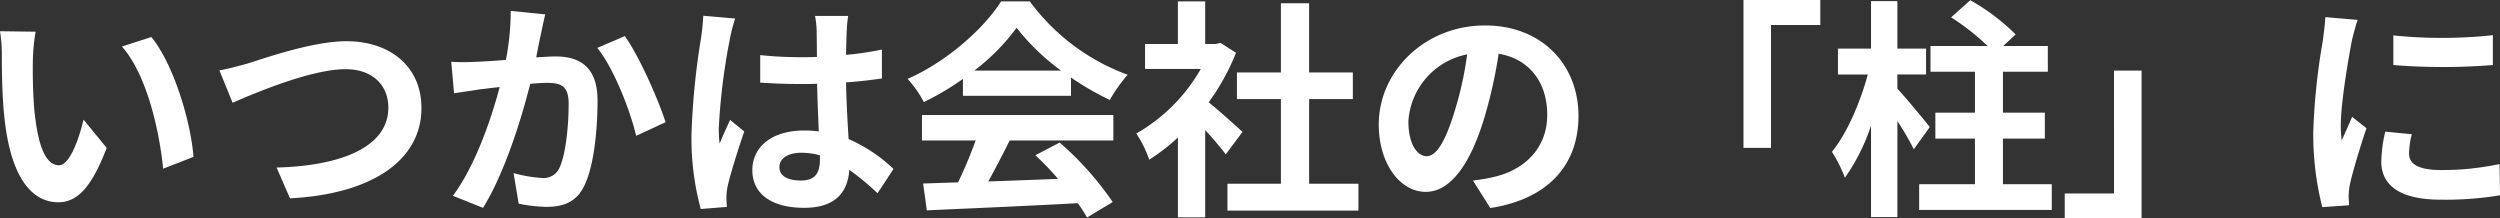 <svg xmlns="http://www.w3.org/2000/svg" width="388.908" height="33.984" viewBox="0 0 388.908 33.984">
  <rect x="0" y="0" width="388.908" height="33.984" fill="#333333" stroke="none"/>
  <path id="パス_25065" data-name="パス 25065" d="M9.36,16.26l-5.544-.072A21.882,21.882,0,0,1,4.1,19.86c0,2.2.036,6.408.4,9.72,1.008,9.648,4.428,13.212,8.388,13.212,2.88,0,5.148-2.2,7.524-8.46l-3.6-4.392c-.684,2.88-2.124,7.092-3.816,7.092-2.268,0-3.348-3.564-3.852-8.748-.216-2.592-.252-5.292-.216-7.632A29.125,29.125,0,0,1,9.36,16.26Zm18,.828-4.572,1.476c3.924,4.464,5.832,13.212,6.408,19.008l4.716-1.836C33.516,30.228,30.78,21.228,27.36,17.088Zm10.584,5.184L40,27.312c3.744-1.62,12.276-5.22,17.568-5.22,4.32,0,6.66,2.592,6.66,5.976,0,6.264-7.632,9.072-17.388,9.324l2.088,4.788c12.672-.648,20.448-5.868,20.448-14.04,0-6.66-5.112-10.4-11.628-10.4-5.256,0-12.6,2.592-15.372,3.456C41.076,21.552,39.276,22.056,37.944,22.272ZM88.632,13.56l-5.364-.54a39.9,39.9,0,0,1-.756,7.632c-1.836.144-3.528.252-4.644.288a34.372,34.372,0,0,1-3.852,0l.432,4.9c1.08-.18,2.988-.432,4-.612.684-.072,1.8-.216,3.1-.36-1.3,4.932-3.78,12.2-7.272,16.92l4.68,1.872c3.312-5.292,5.976-13.824,7.344-19.3,1.008-.072,1.908-.144,2.484-.144,2.268,0,3.492.4,3.492,3.276,0,3.564-.468,7.92-1.44,9.972a2.668,2.668,0,0,1-2.7,1.548,21.092,21.092,0,0,1-4.428-.756l.792,4.752a23.289,23.289,0,0,0,4.32.5c2.7,0,4.716-.792,5.9-3.312,1.548-3.132,2.052-8.964,2.052-13.212,0-5.184-2.7-6.876-6.516-6.876-.756,0-1.836.072-3.024.144.252-1.3.5-2.628.756-3.708C88.164,15.648,88.416,14.5,88.632,13.56Zm12.384,3.384L96.732,18.78c2.556,3.168,5.112,9.684,6.048,13.68l4.572-2.124C106.272,26.916,103.248,20.04,101.016,16.944ZM125.064,37.32c0-1.368,1.368-2.232,3.42-2.232a11.114,11.114,0,0,1,2.88.4v.648c0,2.124-.756,3.276-2.952,3.276C126.5,39.408,125.064,38.8,125.064,37.32Zm10.692-23.508h-5.148a15.287,15.287,0,0,1,.252,2.376c0,.756.036,2.232.036,4-.828.036-1.692.036-2.52.036a59.985,59.985,0,0,1-6.3-.324V24.18c2.124.144,4.176.216,6.3.216.828,0,1.692,0,2.556-.036.036,2.556.18,5.184.252,7.416a16.015,16.015,0,0,0-2.34-.144c-4.9,0-7.992,2.52-7.992,6.156,0,3.78,3.1,5.868,8.064,5.868,4.86,0,6.8-2.448,7.02-5.9a37.761,37.761,0,0,1,4.392,3.636l2.484-3.78a23.561,23.561,0,0,0-6.984-4.644c-.144-2.448-.324-5.328-.4-8.82,1.98-.144,3.852-.36,5.58-.612v-4.5a49.325,49.325,0,0,1-5.58.828c.036-1.584.072-2.916.108-3.708A22.546,22.546,0,0,1,135.756,13.812Zm-17.568.4-4.968-.432a34.342,34.342,0,0,1-.36,3.528,114.008,114.008,0,0,0-1.476,15.012,42.284,42.284,0,0,0,1.44,11.52l4.068-.324c-.036-.5-.072-1.116-.072-1.476a10.047,10.047,0,0,1,.18-1.692c.432-1.944,1.584-5.616,2.592-8.568l-2.2-1.8c-.54,1.224-1.152,2.448-1.62,3.708a17.016,17.016,0,0,1-.144-2.34,96.1,96.1,0,0,1,1.728-13.932A23.375,23.375,0,0,1,118.188,14.208Zm37.188,8.1a32.717,32.717,0,0,0,6.588-6.66,35.036,35.036,0,0,0,6.912,6.66Zm-1.764,3.924h16.812V23.388a43.5,43.5,0,0,0,6.048,3.492,22.189,22.189,0,0,1,2.772-3.924,32.931,32.931,0,0,1-15.228-11.412h-4.464c-2.7,4.248-8.424,9.36-14.544,12.06a16.723,16.723,0,0,1,2.52,3.6,41.567,41.567,0,0,0,6.084-3.6ZM147.24,33.18h8.352a69.132,69.132,0,0,1-2.736,6.516l-5.436.18L148,44.052c6.12-.288,15.012-.648,23.472-1.116a19.085,19.085,0,0,1,1.44,2.232l4-2.412A48.416,48.416,0,0,0,168.66,33.5l-3.78,1.98a42.912,42.912,0,0,1,3.528,3.672c-3.672.144-7.38.288-10.836.4,1.08-2.016,2.268-4.248,3.312-6.372h16.128V29.22H147.24Zm49.86-1.332c-.756-.72-3.528-3.2-5.256-4.608a34.942,34.942,0,0,0,4.248-7.7l-2.412-1.548-.756.18H191.3V11.544h-4.248v6.624h-5.112v3.888h8.676A26.891,26.891,0,0,1,180.576,32.1a17.159,17.159,0,0,1,2.016,4.068,29.79,29.79,0,0,0,4.464-3.456v12.42H191.3V31.56c1.224,1.332,2.448,2.772,3.2,3.78Zm10.368,8.064V26.736h6.8V22.6h-6.8V11.832h-4.392V22.6h-6.84v4.14h6.84V39.912H194.76v4.176h20.376V39.912Zm41.9-10.584c0-7.848-5.616-14.04-14.544-14.04C225.5,15.288,218.3,22.38,218.3,30.7c0,6.084,3.312,10.476,7.308,10.476,3.924,0,7.02-4.464,9.18-11.736a72.8,72.8,0,0,0,2.16-9.756c4.86.828,7.56,4.536,7.56,9.5,0,5.256-3.6,8.568-8.208,9.648a27.689,27.689,0,0,1-3.348.576l2.7,4.284C244.728,42.288,249.372,36.924,249.372,29.328Zm-26.46.9a11.332,11.332,0,0,1,9.144-10.44,54.036,54.036,0,0,1-1.908,8.712c-1.476,4.86-2.88,7.128-4.392,7.128C224.352,35.628,222.912,33.864,222.912,30.228Zm52.128-18.9v23h4.284V15.216h7.668V11.328Zm28.98,19.764c-.72-.936-3.78-4.644-5.04-5.976v-2.2h4.464V18.888H298.98v-7.38h-4.1v7.38h-5.148V22.92h4.644c-1.152,4.284-3.24,9.18-5.58,12.024a21.1,21.1,0,0,1,2.016,4.032,30.877,30.877,0,0,0,4.068-8.1V45.1h4.1V30.156a45.649,45.649,0,0,1,2.556,4.392ZM315.4,39.984V32.892h6.516V28.86H315.4V22.488h6.984v-4h-6.948l1.944-1.8a32.9,32.9,0,0,0-7.056-5.328l-2.988,2.664a36.611,36.611,0,0,1,5.688,4.464h-8.892v4h6.912V28.86h-6.156v4.032h6.156v7.092h-8.676v4h20.628v-4Zm21.564,5.328v-23h-4.284V41.424h-7.668v3.888Zm39.168-28.476v4.608a96.622,96.622,0,0,0,15.48,0V16.8A74.028,74.028,0,0,1,376.128,16.836Zm2.88,15.372-4.14-.4a21.992,21.992,0,0,0-.612,4.68c0,3.708,2.988,5.9,9.18,5.9a50.983,50.983,0,0,0,9.288-.684l-.072-4.86a42.556,42.556,0,0,1-9.036.936c-3.672,0-5.04-.972-5.04-2.556A12.219,12.219,0,0,1,379.008,32.208Zm-8.424-17.784-5.04-.432c-.036,1.152-.252,2.52-.36,3.528a100.385,100.385,0,0,0-1.512,14.256,46.019,46.019,0,0,0,1.4,11.772l4.176-.288c-.036-.5-.072-1.08-.072-1.476a10.866,10.866,0,0,1,.18-1.692c.4-1.908,1.584-5.832,2.592-8.82l-2.232-1.764c-.5,1.188-1.08,2.448-1.62,3.672a17.368,17.368,0,0,1-.144-2.34c0-3.6,1.26-10.8,1.728-13.212C369.828,16.98,370.3,15.18,370.584,14.424Z" transform="translate(-3.816 -11.328)" fill="#fff"/>
</svg>
